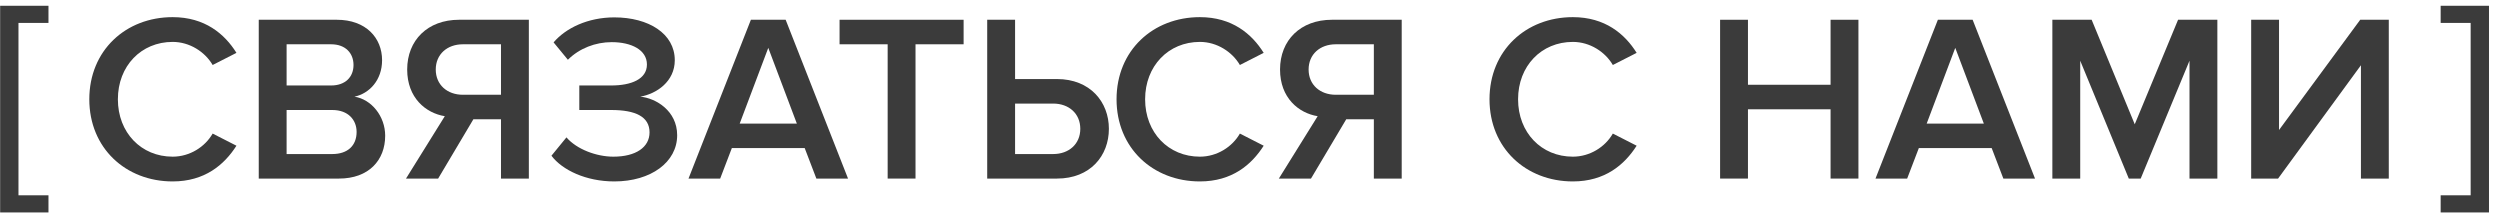 <?xml version="1.0" encoding="UTF-8"?> <svg xmlns="http://www.w3.org/2000/svg" width="126" height="11" viewBox="0 0 126 11" fill="none"><path d="M0.007 0.291L2.443 0.291L2.443 1.155L0.931 1.155L0.931 9.843L2.443 9.843L2.443 10.707L0.007 10.707L0.007 0.291Z" fill="#3B3B3B"></path><path d="M114.815 9H113.459V0.996H114.863V6.552L118.955 0.996H120.395V9H118.991V3.288L114.815 9Z" fill="#3B3B3B"></path><path d="M111.755 9H110.351V3.06L107.891 9H107.291L104.843 3.06V9H103.439V0.996H105.419L107.591 6.264L109.775 0.996H111.755V9Z" fill="#3B3B3B"></path><path d="M102.565 9H100.969L100.381 7.464H96.709L96.121 9H94.525L97.669 0.996H99.421L102.565 9ZM99.985 6.228L98.545 2.412L97.105 6.228H99.985Z" fill="#3B3B3B"></path><path d="M93.665 9H92.261V5.508H88.097V9H86.693V0.996H88.097V4.272H92.261V0.996H93.665V9Z" fill="#3B3B3B"></path><path d="M79.271 9.144C76.907 9.144 75.071 7.464 75.071 5.004C75.071 2.544 76.907 0.864 79.271 0.864C80.891 0.864 81.887 1.704 82.487 2.664L81.287 3.276C80.903 2.616 80.135 2.112 79.271 2.112C77.687 2.112 76.511 3.324 76.511 5.004C76.511 6.684 77.687 7.896 79.271 7.896C80.135 7.896 80.903 7.404 81.287 6.732L82.487 7.344C81.875 8.304 80.891 9.144 79.271 9.144Z" fill="#3B3B3B"></path><path d="M66.074 9H64.454L66.41 5.856C65.45 5.7 64.514 4.932 64.514 3.504C64.514 2.028 65.546 0.996 67.13 0.996H70.646V9H69.242V6.012H67.85L66.074 9ZM67.322 4.776H69.242V2.232H67.322C66.53 2.232 65.954 2.736 65.954 3.504C65.954 4.272 66.53 4.776 67.322 4.776Z" fill="#3B3B3B"></path><path d="M60.474 9.144C58.11 9.144 56.274 7.464 56.274 5.004C56.274 2.544 58.11 0.864 60.474 0.864C62.094 0.864 63.09 1.704 63.69 2.664L62.49 3.276C62.106 2.616 61.338 2.112 60.474 2.112C58.89 2.112 57.714 3.324 57.714 5.004C57.714 6.684 58.89 7.896 60.474 7.896C61.338 7.896 62.106 7.404 62.49 6.732L63.69 7.344C63.078 8.304 62.094 9.144 60.474 9.144Z" fill="#3B3B3B"></path><path d="M49.755 0.996H51.16V3.984H53.272C54.94 3.984 55.888 5.136 55.888 6.492C55.888 7.848 54.952 9 53.272 9H49.755V0.996ZM53.08 5.22H51.16V7.764H53.08C53.871 7.764 54.447 7.26 54.447 6.492C54.447 5.724 53.871 5.22 53.08 5.22Z" fill="#3B3B3B"></path><path d="M46.142 9H44.738V2.232H42.314V0.996H48.566V2.232H46.142V9Z" fill="#3B3B3B"></path><path d="M42.741 9H41.145L40.557 7.464H36.885L36.297 9H34.701L37.845 0.996H39.597L42.741 9ZM40.161 6.228L38.721 2.412L37.281 6.228H40.161Z" fill="#3B3B3B"></path><path d="M30.961 9.144C29.533 9.144 28.333 8.568 27.793 7.848L28.549 6.924C29.065 7.524 30.061 7.896 30.913 7.896C32.053 7.896 32.737 7.416 32.737 6.672C32.737 5.88 32.029 5.544 30.805 5.544H29.197V4.308H30.805C31.825 4.308 32.605 3.984 32.605 3.252C32.605 2.508 31.813 2.124 30.829 2.124C30.013 2.124 29.197 2.436 28.621 3.012L27.901 2.136C28.513 1.416 29.629 0.876 30.961 0.876C32.689 0.876 34.009 1.692 34.009 3.036C34.009 4.104 33.097 4.728 32.269 4.872C33.049 4.944 34.129 5.58 34.129 6.816C34.129 8.172 32.809 9.144 30.961 9.144Z" fill="#3B3B3B"></path><path d="M22.082 9H20.462L22.418 5.856C21.458 5.7 20.522 4.932 20.522 3.504C20.522 2.028 21.554 0.996 23.138 0.996H26.654V9H25.25V6.012H23.858L22.082 9ZM23.33 4.776H25.25V2.232H23.33C22.538 2.232 21.962 2.736 21.962 3.504C21.962 4.272 22.538 4.776 23.33 4.776Z" fill="#3B3B3B"></path><path d="M17.085 9H13.041V0.996H16.977C18.441 0.996 19.257 1.908 19.257 3.036C19.257 4.044 18.609 4.716 17.865 4.872C18.717 5.004 19.413 5.856 19.413 6.84C19.413 8.076 18.585 9 17.085 9ZM16.689 4.308C17.409 4.308 17.817 3.876 17.817 3.276C17.817 2.676 17.409 2.232 16.689 2.232H14.445V4.308H16.689ZM16.749 7.764C17.517 7.764 17.973 7.344 17.973 6.648C17.973 6.048 17.553 5.544 16.749 5.544H14.445V7.764H16.749Z" fill="#3B3B3B"></path><path d="M8.701 9.144C6.337 9.144 4.501 7.464 4.501 5.004C4.501 2.544 6.337 0.864 8.701 0.864C10.321 0.864 11.317 1.704 11.917 2.664L10.717 3.276C10.333 2.616 9.565 2.112 8.701 2.112C7.117 2.112 5.941 3.324 5.941 5.004C5.941 6.684 7.117 7.896 8.701 7.896C9.565 7.896 10.333 7.404 10.717 6.732L11.917 7.344C11.305 8.304 10.321 9.144 8.701 9.144Z" fill="#3B3B3B"></path><path d="M125.445 0.291L123.009 0.291L123.009 1.155L124.521 1.155L124.521 9.843L123.009 9.843L123.009 10.707L125.445 10.707L125.445 0.291Z" fill="#3B3B3B"></path></svg> 